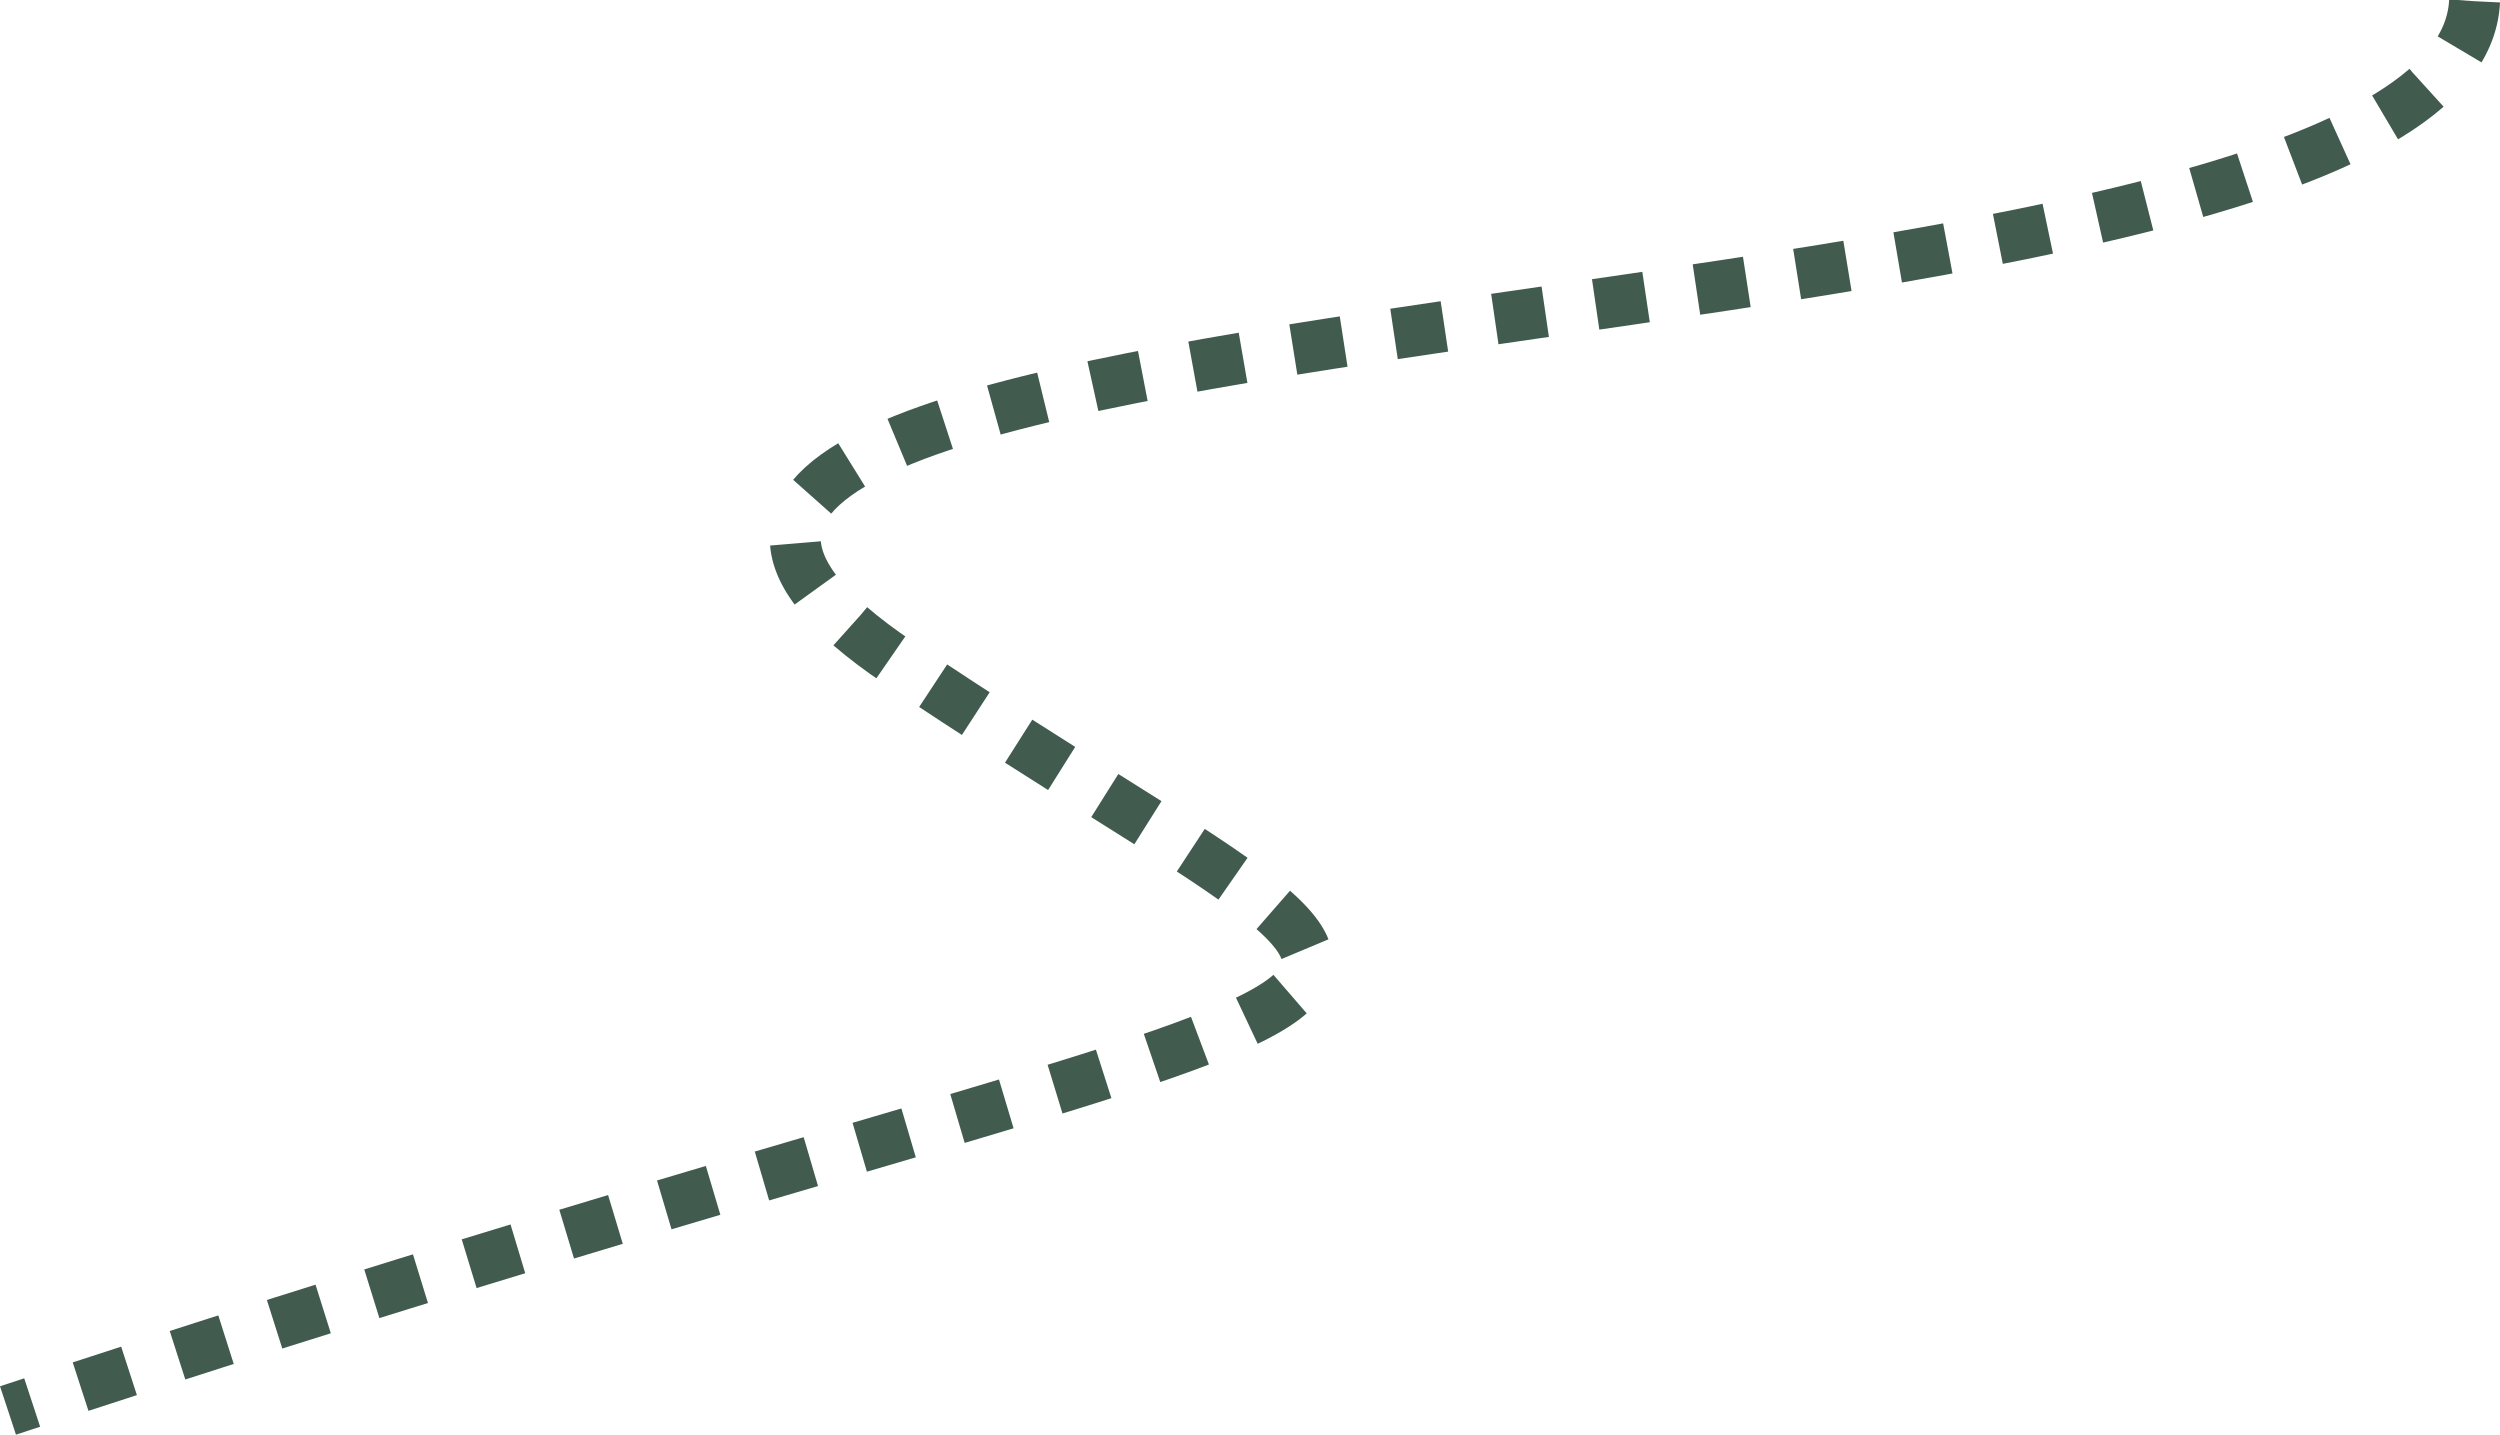 <?xml version="1.0" encoding="UTF-8" standalone="no"?>
<svg
   xmlns:dc="http://purl.org/dc/elements/1.1/"
   xmlns:cc="http://creativecommons.org/ns#"
   xmlns:rdf="http://www.w3.org/1999/02/22-rdf-syntax-ns#"
   xmlns:svg="http://www.w3.org/2000/svg"
   xmlns="http://www.w3.org/2000/svg"
   xmlns:sodipodi="http://sodipodi.sourceforge.net/DTD/sodipodi-0.dtd"
   xmlns:inkscape="http://www.inkscape.org/namespaces/inkscape"
   width="108.45"
   height="62.235"
   viewBox="0 0 108.45 62.235"
   version="1.1"
   xml:space="preserve"
   style="clip-rule:evenodd;fill-rule:evenodd;stroke-miterlimit:10"
   id="svg24"
   sodipodi:docname="track.svg"
   inkscape:version="0.92.4 5da689c313, 2019-01-14"><defs
     id="defs28" /><sodipodi:namedview
     pagecolor="#ffffff"
     bordercolor="#666666"
     borderopacity="1"
     objecttolerance="10"
     gridtolerance="10"
     guidetolerance="10"
     inkscape:pageopacity="0"
     inkscape:pageshadow="2"
     inkscape:window-width="3840"
     inkscape:window-height="2032"
     id="namedview26"
     showgrid="false"
     inkscape:zoom="2.2250293"
     inkscape:cx="-188.73527"
     inkscape:cy="-238.27066"
     inkscape:window-x="0"
     inkscape:window-y="54"
     inkscape:window-maximized="1"
     inkscape:current-layer="svg24" /><path
     id="trace"
     d="M 107.347,0.053 C 106.557,16.47 13.279,11.464 38.978,28.745 c 27.742,18.654 28.589,10.235 -38.631,32.441"
     style="fill:none;fill-rule:nonzero;stroke:#415b4f;stroke-width:2.21px;stroke-dasharray:2.21, 2.21"
     inkscape:connector-curvature="0" /><clipPath
     id="_clip1"><path
       d="m 219.477,306.153 c -0.471,-0.758 -0.807,-1.505 -1.008,-2.24 -0.2,-0.737 -0.267,-1.433 -0.201,-2.088 0.066,-0.657 0.263,-1.257 0.591,-1.8 0.327,-0.543 0.786,-0.999 1.379,-1.368 0.605,-0.377 1.197,-0.603 1.777,-0.681 0.579,-0.077 1.153,-0.026 1.723,0.153 l -3.22,-5.167 1.695,-1.056 8.769,14.073 -1.557,0.971 -0.744,-1.012 c -0.079,0.609 -0.284,1.165 -0.615,1.668 -0.331,0.503 -0.811,0.951 -1.44,1.343 -0.581,0.361 -1.188,0.566 -1.824,0.615 -0.636,0.048 -1.264,-0.046 -1.886,-0.281 -0.622,-0.237 -1.217,-0.603 -1.786,-1.101 -0.569,-0.498 -1.08,-1.11 -1.533,-1.837 z m 1.815,-0.864 c 0.309,0.495 0.649,0.929 1.022,1.303 0.373,0.374 0.767,0.656 1.183,0.846 0.415,0.191 0.847,0.278 1.295,0.262 0.448,-0.016 0.901,-0.167 1.359,-0.453 0.299,-0.186 0.546,-0.388 0.74,-0.607 0.195,-0.219 0.348,-0.453 0.461,-0.701 0.112,-0.247 0.188,-0.507 0.228,-0.778 0.039,-0.27 0.047,-0.546 0.024,-0.828 l -2.838,-4.554 c -0.236,-0.133 -0.48,-0.24 -0.733,-0.319 -0.254,-0.08 -0.515,-0.122 -0.785,-0.128 -0.271,-0.005 -0.547,0.031 -0.829,0.11 -0.282,0.078 -0.57,0.208 -0.863,0.391 -0.465,0.289 -0.803,0.634 -1.016,1.034 -0.213,0.4 -0.324,0.831 -0.332,1.294 -0.008,0.463 0.073,0.945 0.245,1.444 0.171,0.5 0.411,0.997 0.719,1.491 z m 19.031,-3.746 c -0.13,-0.094 -0.265,-0.229 -0.404,-0.405 -0.14,-0.174 -0.276,-0.361 -0.411,-0.558 -0.077,0.258 -0.179,0.519 -0.306,0.783 -0.126,0.265 -0.282,0.519 -0.467,0.765 -0.184,0.246 -0.403,0.477 -0.656,0.693 -0.253,0.216 -0.539,0.407 -0.859,0.573 -0.53,0.274 -1.052,0.443 -1.567,0.507 -0.513,0.063 -0.993,0.036 -1.44,-0.081 -0.445,-0.117 -0.848,-0.32 -1.208,-0.608 -0.36,-0.288 -0.65,-0.646 -0.872,-1.074 -0.288,-0.556 -0.434,-1.102 -0.437,-1.64 -0.003,-0.538 0.125,-1.055 0.381,-1.553 0.258,-0.498 0.636,-0.969 1.134,-1.414 0.499,-0.445 1.104,-0.851 1.813,-1.219 l 1.764,-0.913 -0.422,-0.815 c -0.321,-0.62 -0.762,-1.018 -1.323,-1.193 -0.561,-0.176 -1.203,-0.076 -1.925,0.298 -0.333,0.172 -0.613,0.374 -0.841,0.606 -0.229,0.231 -0.401,0.473 -0.518,0.724 -0.117,0.251 -0.18,0.504 -0.186,0.758 -0.006,0.255 0.048,0.491 0.16,0.708 l -1.783,0.924 c -0.192,-0.372 -0.285,-0.789 -0.278,-1.254 0.006,-0.465 0.113,-0.936 0.32,-1.413 0.207,-0.476 0.518,-0.936 0.932,-1.382 0.413,-0.445 0.934,-0.829 1.56,-1.154 0.562,-0.291 1.118,-0.488 1.669,-0.591 0.551,-0.103 1.071,-0.097 1.56,0.019 0.489,0.115 0.942,0.34 1.359,0.675 0.417,0.336 0.776,0.794 1.077,1.376 l 2.498,4.822 c 0.181,0.351 0.403,0.704 0.664,1.059 0.261,0.356 0.525,0.642 0.792,0.861 l 0.08,0.153 z m -3.643,0.173 c 0.32,-0.166 0.596,-0.366 0.831,-0.601 0.236,-0.235 0.431,-0.484 0.586,-0.747 0.156,-0.263 0.27,-0.531 0.343,-0.804 0.074,-0.273 0.107,-0.534 0.1,-0.781 l -1.102,-2.128 -1.476,0.764 c -1.016,0.527 -1.717,1.09 -2.103,1.691 -0.386,0.601 -0.413,1.221 -0.082,1.86 0.129,0.249 0.292,0.462 0.487,0.636 0.195,0.174 0.419,0.295 0.669,0.364 0.251,0.069 0.523,0.086 0.817,0.051 0.294,-0.034 0.604,-0.136 0.93,-0.305 z m 5.162,-16.256 1.08,2.615 2.015,-0.833 0.589,1.428 -2.015,0.832 2.765,6.695 c 0.115,0.279 0.241,0.49 0.378,0.633 0.136,0.142 0.279,0.237 0.426,0.285 0.149,0.048 0.301,0.057 0.456,0.027 0.156,-0.029 0.309,-0.075 0.462,-0.138 0.153,-0.063 0.309,-0.144 0.466,-0.245 0.158,-0.1 0.278,-0.179 0.363,-0.237 l 0.618,1.496 c -0.13,0.101 -0.301,0.222 -0.515,0.365 -0.213,0.143 -0.486,0.283 -0.819,0.42 -0.339,0.14 -0.68,0.225 -1.022,0.253 -0.343,0.029 -0.675,-0.024 -0.994,-0.156 -0.32,-0.133 -0.622,-0.357 -0.908,-0.671 -0.285,-0.314 -0.539,-0.741 -0.762,-1.279 l -2.76,-6.686 -1.966,0.812 -0.589,-1.427 1.966,-0.811 -1.08,-2.615 z m 16.616,9.581 c -0.116,-0.113 -0.23,-0.265 -0.343,-0.458 -0.113,-0.193 -0.222,-0.397 -0.328,-0.612 -0.112,0.246 -0.25,0.49 -0.413,0.733 -0.163,0.244 -0.353,0.474 -0.571,0.691 -0.217,0.217 -0.467,0.415 -0.747,0.592 -0.282,0.179 -0.592,0.327 -0.932,0.446 -0.564,0.196 -1.105,0.29 -1.622,0.28 -0.518,-0.01 -0.99,-0.105 -1.415,-0.284 -0.424,-0.18 -0.795,-0.438 -1.11,-0.773 -0.315,-0.336 -0.552,-0.732 -0.711,-1.187 -0.206,-0.591 -0.273,-1.153 -0.199,-1.686 0.073,-0.532 0.272,-1.026 0.597,-1.483 0.325,-0.456 0.766,-0.869 1.323,-1.239 0.557,-0.37 1.213,-0.686 1.967,-0.949 l 1.875,-0.655 -0.302,-0.866 c -0.23,-0.659 -0.61,-1.115 -1.141,-1.369 -0.53,-0.252 -1.179,-0.246 -1.947,0.023 -0.353,0.123 -0.66,0.283 -0.919,0.48 -0.258,0.197 -0.464,0.412 -0.615,0.643 -0.152,0.233 -0.249,0.474 -0.291,0.725 -0.042,0.251 -0.023,0.492 0.058,0.723 l -1.896,0.661 c -0.137,-0.393 -0.17,-0.82 -0.098,-1.28 0.072,-0.46 0.244,-0.91 0.517,-1.352 0.273,-0.443 0.645,-0.854 1.118,-1.237 0.473,-0.382 1.042,-0.689 1.708,-0.922 0.598,-0.208 1.177,-0.324 1.737,-0.348 0.559,-0.024 1.073,0.056 1.541,0.24 0.468,0.183 0.884,0.471 1.249,0.861 0.366,0.391 0.656,0.896 0.872,1.515 l 1.789,5.127 c 0.13,0.373 0.299,0.754 0.507,1.143 0.208,0.389 0.429,0.71 0.663,0.964 l 0.056,0.163 z m -3.631,-0.346 c 0.34,-0.118 0.643,-0.277 0.908,-0.477 0.267,-0.199 0.495,-0.418 0.686,-0.656 0.191,-0.239 0.343,-0.488 0.454,-0.747 0.111,-0.26 0.181,-0.513 0.21,-0.759 l -0.79,-2.264 -1.57,0.549 c -1.08,0.376 -1.854,0.835 -2.321,1.375 -0.467,0.54 -0.582,1.151 -0.344,1.83 0.092,0.265 0.222,0.497 0.391,0.698 0.17,0.2 0.373,0.352 0.611,0.456 0.238,0.103 0.505,0.159 0.801,0.166 0.297,0.007 0.618,-0.049 0.964,-0.171 z m 11.066,-7.212 -5.121,1.236 -0.382,-1.584 5.121,-1.237 z m 10.398,4.148 c -0.098,-0.129 -0.188,-0.297 -0.27,-0.504 -0.084,-0.208 -0.161,-0.426 -0.233,-0.654 -0.148,0.225 -0.321,0.446 -0.518,0.663 -0.198,0.216 -0.42,0.415 -0.668,0.597 -0.248,0.182 -0.525,0.339 -0.829,0.473 -0.304,0.134 -0.633,0.234 -0.987,0.301 -0.587,0.109 -1.136,0.12 -1.646,0.033 -0.511,-0.087 -0.963,-0.252 -1.356,-0.493 -0.393,-0.242 -0.72,-0.552 -0.981,-0.932 -0.262,-0.379 -0.437,-0.806 -0.525,-1.279 -0.116,-0.616 -0.097,-1.181 0.055,-1.697 0.153,-0.516 0.424,-0.974 0.814,-1.377 0.389,-0.402 0.887,-0.744 1.493,-1.026 0.607,-0.282 1.302,-0.496 2.087,-0.643 l 1.953,-0.365 -0.169,-0.903 c -0.128,-0.686 -0.436,-1.194 -0.922,-1.524 -0.487,-0.33 -1.129,-0.42 -1.929,-0.27 -0.367,0.069 -0.694,0.181 -0.98,0.337 -0.286,0.156 -0.521,0.337 -0.706,0.544 -0.184,0.206 -0.316,0.43 -0.395,0.673 -0.08,0.241 -0.097,0.483 -0.052,0.723 l -1.973,0.369 c -0.077,-0.41 -0.045,-0.837 0.095,-1.281 0.14,-0.444 0.378,-0.863 0.714,-1.259 0.336,-0.396 0.767,-0.748 1.291,-1.054 0.525,-0.307 1.134,-0.525 1.827,-0.655 0.622,-0.117 1.213,-0.145 1.769,-0.084 0.557,0.06 1.053,0.217 1.488,0.468 0.435,0.252 0.804,0.598 1.106,1.039 0.303,0.442 0.514,0.984 0.634,1.628 l 0.999,5.338 c 0.073,0.389 0.183,0.791 0.33,1.206 0.148,0.416 0.317,0.767 0.51,1.053 l 0.032,0.17 z m -3.538,-0.887 c 0.353,-0.066 0.676,-0.178 0.97,-0.335 0.292,-0.158 0.551,-0.339 0.776,-0.546 0.225,-0.207 0.412,-0.431 0.561,-0.671 0.149,-0.24 0.256,-0.48 0.321,-0.719 l -0.441,-2.356 -1.634,0.306 c -1.125,0.211 -1.959,0.548 -2.502,1.012 -0.543,0.464 -0.747,1.05 -0.615,1.757 0.051,0.276 0.146,0.525 0.283,0.749 0.137,0.223 0.315,0.404 0.535,0.542 0.22,0.139 0.475,0.233 0.767,0.285 0.292,0.052 0.618,0.044 0.979,-0.024 z m 12.15,-1.182 2.953,-8.951 2.04,0.013 -4.266,11.653 -1.522,-0.01 -4.154,-11.709 2.04,0.014 z m 13.809,4.375 c -0.055,-0.152 -0.091,-0.339 -0.108,-0.562 -0.017,-0.223 -0.027,-0.454 -0.028,-0.694 -0.208,0.172 -0.439,0.332 -0.691,0.48 -0.254,0.147 -0.525,0.272 -0.816,0.372 -0.291,0.099 -0.601,0.168 -0.932,0.206 -0.33,0.037 -0.674,0.035 -1.031,-0.006 -0.593,-0.07 -1.121,-0.222 -1.583,-0.457 -0.462,-0.235 -0.844,-0.526 -1.148,-0.874 -0.304,-0.346 -0.523,-0.74 -0.661,-1.179 -0.137,-0.441 -0.177,-0.9 -0.121,-1.379 0.073,-0.622 0.258,-1.156 0.556,-1.603 0.299,-0.447 0.694,-0.805 1.186,-1.074 0.491,-0.268 1.068,-0.447 1.731,-0.537 0.662,-0.089 1.391,-0.087 2.184,0.006 l 1.973,0.23 0.106,-0.911 c 0.081,-0.693 -0.061,-1.27 -0.428,-1.73 -0.367,-0.459 -0.953,-0.736 -1.761,-0.83 -0.372,-0.044 -0.718,-0.033 -1.037,0.031 -0.318,0.064 -0.597,0.168 -0.835,0.31 -0.237,0.143 -0.43,0.317 -0.578,0.524 -0.147,0.208 -0.234,0.433 -0.263,0.676 l -1.994,-0.232 c 0.048,-0.415 0.205,-0.813 0.471,-1.196 0.265,-0.382 0.617,-0.712 1.056,-0.991 0.438,-0.278 0.953,-0.486 1.545,-0.623 0.592,-0.137 1.239,-0.165 1.939,-0.083 0.629,0.073 1.2,0.222 1.714,0.445 0.514,0.222 0.941,0.519 1.283,0.888 0.34,0.37 0.589,0.81 0.747,1.321 0.158,0.512 0.198,1.092 0.123,1.743 l -0.63,5.393 c -0.047,0.393 -0.061,0.81 -0.043,1.251 0.017,0.44 0.075,0.825 0.175,1.156 l -0.021,0.172 z m -3.115,-1.897 c 0.357,0.042 0.699,0.031 1.025,-0.032 0.327,-0.064 0.627,-0.161 0.904,-0.291 0.276,-0.131 0.521,-0.289 0.734,-0.474 0.214,-0.185 0.387,-0.383 0.521,-0.592 l 0.278,-2.38 -1.651,-0.193 c -1.137,-0.133 -2.034,-0.059 -2.69,0.223 -0.655,0.283 -1.025,0.781 -1.109,1.496 -0.032,0.279 -0.017,0.545 0.048,0.799 0.064,0.254 0.181,0.48 0.35,0.677 0.169,0.197 0.385,0.364 0.648,0.499 0.263,0.136 0.578,0.225 0.942,0.268 z m 9.914,3.539 -1.958,-0.397 3.295,-16.251 1.957,0.397 z m 10.143,2.392 c -0.038,-0.156 -0.053,-0.346 -0.045,-0.57 0.007,-0.223 0.024,-0.454 0.05,-0.692 -0.227,0.147 -0.473,0.28 -0.741,0.398 -0.268,0.119 -0.552,0.212 -0.852,0.278 -0.3,0.067 -0.617,0.101 -0.949,0.101 -0.332,0.001 -0.674,-0.041 -1.024,-0.122 -0.582,-0.135 -1.089,-0.346 -1.521,-0.631 -0.433,-0.286 -0.78,-0.618 -1.044,-0.997 -0.262,-0.379 -0.437,-0.794 -0.524,-1.247 -0.086,-0.452 -0.075,-0.914 0.034,-1.383 0.142,-0.61 0.387,-1.12 0.733,-1.531 0.348,-0.41 0.78,-0.721 1.299,-0.934 0.518,-0.211 1.112,-0.324 1.78,-0.339 0.668,-0.014 1.391,0.069 2.17,0.25 l 1.934,0.451 0.209,-0.894 c 0.158,-0.68 0.081,-1.268 -0.232,-1.766 -0.313,-0.498 -0.866,-0.839 -1.658,-1.023 -0.364,-0.085 -0.708,-0.114 -1.032,-0.086 -0.325,0.028 -0.613,0.1 -0.865,0.215 -0.252,0.114 -0.464,0.267 -0.633,0.456 -0.17,0.19 -0.282,0.404 -0.338,0.642 l -1.956,-0.455 c 0.095,-0.406 0.296,-0.785 0.603,-1.135 0.306,-0.349 0.693,-0.638 1.16,-0.866 0.467,-0.227 1.002,-0.376 1.606,-0.446 0.603,-0.07 1.249,-0.025 1.936,0.135 0.617,0.143 1.168,0.355 1.653,0.634 0.486,0.279 0.877,0.622 1.175,1.027 0.297,0.406 0.495,0.871 0.594,1.397 0.099,0.525 0.075,1.107 -0.073,1.745 l -1.232,5.289 c -0.09,0.385 -0.15,0.798 -0.183,1.237 -0.032,0.44 -0.017,0.829 0.045,1.169 l -0.04,0.168 z m -2.883,-2.234 c 0.35,0.082 0.691,0.109 1.022,0.083 0.331,-0.026 0.642,-0.089 0.931,-0.188 0.289,-0.099 0.55,-0.228 0.783,-0.389 0.233,-0.159 0.427,-0.336 0.583,-0.528 l 0.544,-2.335 -1.619,-0.377 c -1.115,-0.259 -2.014,-0.285 -2.698,-0.079 -0.683,0.207 -1.107,0.661 -1.27,1.361 -0.064,0.274 -0.078,0.54 -0.042,0.8 0.035,0.259 0.126,0.497 0.272,0.711 0.146,0.216 0.342,0.405 0.588,0.57 0.246,0.164 0.548,0.288 0.906,0.371 z m 12.521,-6.985 -0.344,1.429 c 0.546,-0.389 1.144,-0.646 1.794,-0.77 0.65,-0.123 1.327,-0.084 2.033,0.12 0.546,0.156 1.019,0.373 1.419,0.65 0.4,0.276 0.708,0.623 0.925,1.041 0.216,0.418 0.335,0.909 0.357,1.473 0.021,0.564 -0.075,1.213 -0.285,1.946 l -2.118,7.355 -1.92,-0.552 2.124,-7.377 c 0.126,-0.435 0.184,-0.821 0.176,-1.157 -0.008,-0.335 -0.08,-0.627 -0.214,-0.876 -0.134,-0.248 -0.329,-0.457 -0.583,-0.628 -0.254,-0.171 -0.564,-0.309 -0.931,-0.414 -0.623,-0.18 -1.217,-0.171 -1.783,0.026 -0.565,0.196 -1.057,0.526 -1.476,0.991 l -2.302,7.998 -1.92,-0.553 3.232,-11.225 z m 11.471,14.51 c 0.335,0.111 0.674,0.163 1.017,0.156 0.344,-0.008 0.665,-0.068 0.965,-0.181 0.299,-0.113 0.565,-0.277 0.799,-0.491 0.235,-0.214 0.416,-0.471 0.545,-0.769 l 1.794,0.595 c -0.191,0.483 -0.482,0.908 -0.873,1.275 -0.39,0.366 -0.84,0.654 -1.348,0.86 -0.509,0.207 -1.058,0.325 -1.647,0.352 -0.59,0.029 -1.178,-0.055 -1.766,-0.25 -0.833,-0.276 -1.509,-0.665 -2.029,-1.168 -0.52,-0.502 -0.9,-1.074 -1.142,-1.715 -0.243,-0.642 -0.354,-1.331 -0.333,-2.067 0.021,-0.737 0.155,-1.477 0.402,-2.222 l 0.142,-0.429 c 0.248,-0.745 0.583,-1.419 1.007,-2.022 0.423,-0.602 0.924,-1.088 1.501,-1.458 0.578,-0.369 1.223,-0.6 1.937,-0.693 0.713,-0.093 1.486,-0.002 2.319,0.275 0.65,0.215 1.205,0.513 1.666,0.893 0.461,0.381 0.826,0.815 1.093,1.301 0.267,0.487 0.428,1.012 0.483,1.577 0.055,0.564 0.003,1.134 -0.158,1.711 l -1.793,-0.596 c 0.086,-0.35 0.112,-0.696 0.077,-1.038 -0.034,-0.341 -0.128,-0.66 -0.279,-0.957 -0.152,-0.297 -0.362,-0.562 -0.63,-0.794 -0.267,-0.233 -0.593,-0.413 -0.975,-0.54 -0.588,-0.195 -1.113,-0.24 -1.576,-0.136 -0.463,0.104 -0.875,0.307 -1.236,0.608 -0.362,0.3 -0.669,0.672 -0.923,1.116 -0.252,0.442 -0.459,0.903 -0.617,1.381 l -0.143,0.431 c -0.163,0.492 -0.275,0.99 -0.338,1.497 -0.061,0.507 -0.039,0.986 0.069,1.439 0.108,0.453 0.318,0.859 0.63,1.221 0.312,0.361 0.765,0.641 1.36,0.838 z m 11.424,-5.228 c 0.568,-0.337 1.175,-0.54 1.821,-0.61 0.647,-0.07 1.307,0.018 1.984,0.266 0.534,0.195 0.991,0.445 1.369,0.748 0.38,0.303 0.663,0.672 0.85,1.104 0.187,0.432 0.271,0.93 0.252,1.494 -0.019,0.565 -0.159,1.205 -0.421,1.922 l -2.63,7.188 -1.875,-0.686 2.637,-7.209 c 0.155,-0.426 0.241,-0.807 0.257,-1.142 0.015,-0.335 -0.036,-0.631 -0.153,-0.889 -0.116,-0.257 -0.295,-0.48 -0.537,-0.668 -0.241,-0.187 -0.541,-0.347 -0.9,-0.478 -0.608,-0.222 -1.201,-0.255 -1.779,-0.099 -0.579,0.156 -1.092,0.45 -1.542,0.884 l -2.859,7.816 -1.876,-0.685 5.696,-15.573 1.876,0.686 z m 10.382,15.313 c -0.756,-0.299 -1.389,-0.701 -1.898,-1.205 -0.508,-0.503 -0.889,-1.073 -1.139,-1.71 -0.251,-0.638 -0.367,-1.324 -0.347,-2.059 0.021,-0.735 0.182,-1.484 0.483,-2.247 l 0.168,-0.422 c 0.349,-0.883 0.794,-1.62 1.334,-2.211 0.54,-0.592 1.124,-1.038 1.754,-1.338 0.63,-0.3 1.279,-0.463 1.947,-0.489 0.668,-0.026 1.31,0.084 1.925,0.327 0.777,0.307 1.392,0.708 1.847,1.201 0.455,0.494 0.771,1.05 0.947,1.67 0.177,0.619 0.224,1.288 0.141,2.006 -0.083,0.718 -0.276,1.459 -0.577,2.221 l -0.33,0.834 -7.358,-2.913 c -0.185,0.507 -0.289,1.008 -0.31,1.503 -0.022,0.494 0.042,0.957 0.193,1.388 0.15,0.431 0.384,0.818 0.701,1.16 0.318,0.342 0.724,0.611 1.219,0.808 0.656,0.259 1.265,0.346 1.826,0.258 0.561,-0.088 1.099,-0.284 1.615,-0.591 l 0.785,1.332 c -0.28,0.199 -0.594,0.375 -0.94,0.528 -0.347,0.153 -0.725,0.262 -1.135,0.328 -0.409,0.066 -0.851,0.074 -1.326,0.021 -0.475,-0.052 -0.983,-0.186 -1.525,-0.4 z m 3.624,-9.828 c -0.375,-0.149 -0.747,-0.216 -1.116,-0.204 -0.369,0.013 -0.729,0.1 -1.08,0.264 -0.35,0.163 -0.684,0.406 -1.002,0.729 -0.318,0.323 -0.606,0.724 -0.865,1.202 l 5.44,2.153 0.056,-0.14 c 0.123,-0.369 0.206,-0.751 0.25,-1.144 0.043,-0.393 0.018,-0.77 -0.075,-1.132 -0.093,-0.362 -0.265,-0.693 -0.517,-0.995 -0.253,-0.3 -0.617,-0.545 -1.091,-0.733 z m 3.226,11.355 c 0.134,-0.319 0.341,-0.545 0.619,-0.677 0.278,-0.133 0.607,-0.12 0.985,0.039 0.378,0.159 0.62,0.387 0.726,0.681 0.107,0.294 0.093,0.601 -0.041,0.919 -0.129,0.305 -0.334,0.52 -0.616,0.643 -0.282,0.124 -0.612,0.106 -0.99,-0.053 -0.379,-0.159 -0.619,-0.381 -0.722,-0.667 -0.102,-0.285 -0.089,-0.581 0.039,-0.885 z m 6.779,-2.425 c 0.337,-0.78 0.762,-1.453 1.277,-2.018 0.515,-0.566 1.087,-1.002 1.718,-1.31 0.631,-0.308 1.307,-0.471 2.028,-0.488 0.721,-0.018 1.455,0.134 2.201,0.457 0.761,0.328 1.383,0.761 1.867,1.3 0.485,0.539 0.833,1.143 1.045,1.815 0.211,0.672 0.286,1.388 0.224,2.149 -0.062,0.761 -0.261,1.532 -0.598,2.311 l -0.094,0.218 c -0.337,0.78 -0.761,1.453 -1.272,2.02 -0.512,0.567 -1.084,1.002 -1.716,1.305 -0.633,0.303 -1.309,0.462 -2.029,0.476 -0.719,0.015 -1.456,-0.141 -2.209,-0.466 -0.753,-0.325 -1.371,-0.755 -1.854,-1.289 -0.483,-0.533 -0.831,-1.135 -1.044,-1.803 -0.213,-0.668 -0.291,-1.384 -0.231,-2.146 0.058,-0.762 0.256,-1.533 0.593,-2.313 z m 1.749,1.014 c -0.231,0.536 -0.387,1.068 -0.466,1.598 -0.08,0.53 -0.071,1.029 0.028,1.5 0.099,0.47 0.293,0.892 0.581,1.268 0.289,0.376 0.688,0.673 1.196,0.892 0.503,0.218 0.991,0.303 1.465,0.257 0.475,-0.046 0.916,-0.194 1.322,-0.446 0.407,-0.252 0.777,-0.588 1.112,-1.008 0.333,-0.42 0.616,-0.897 0.847,-1.433 l 0.095,-0.217 c 0.228,-0.529 0.381,-1.061 0.459,-1.596 0.078,-0.534 0.068,-1.037 -0.031,-1.506 -0.099,-0.471 -0.293,-0.896 -0.584,-1.276 -0.291,-0.38 -0.69,-0.68 -1.199,-0.899 -0.502,-0.218 -0.988,-0.3 -1.457,-0.248 -0.47,0.052 -0.909,0.203 -1.319,0.454 -0.41,0.25 -0.781,0.587 -1.113,1.012 -0.333,0.425 -0.613,0.902 -0.842,1.43 z m 17.126,3.12 c -0.146,-0.097 -0.283,-0.181 -0.413,-0.253 -0.13,-0.07 -0.28,-0.144 -0.45,-0.222 -0.63,-0.285 -1.205,-0.381 -1.726,-0.285 -0.522,0.096 -0.986,0.331 -1.394,0.707 l -3.427,7.549 -1.819,-0.825 4.828,-10.636 1.77,0.803 -0.529,1.242 c 0.475,-0.314 0.977,-0.505 1.505,-0.574 0.529,-0.068 1.089,0.032 1.679,0.3 0.13,0.06 0.274,0.143 0.432,0.249 0.157,0.108 0.261,0.192 0.311,0.255 z m -0.557,4.136 c 0.376,-0.809 0.815,-1.5 1.316,-2.073 0.501,-0.572 1.042,-1.011 1.624,-1.315 0.582,-0.305 1.192,-0.467 1.83,-0.488 0.636,-0.021 1.278,0.118 1.923,0.419 0.672,0.313 1.202,0.702 1.589,1.168 0.386,0.465 0.652,1.002 0.798,1.61 l 0.635,-1.134 1.654,0.77 -4.824,10.365 c -0.325,0.698 -0.724,1.268 -1.196,1.712 -0.472,0.443 -0.994,0.759 -1.567,0.949 -0.572,0.19 -1.178,0.255 -1.818,0.196 -0.639,-0.059 -1.292,-0.244 -1.957,-0.554 -0.274,-0.127 -0.574,-0.305 -0.901,-0.532 -0.327,-0.227 -0.639,-0.496 -0.936,-0.805 -0.297,-0.309 -0.556,-0.658 -0.78,-1.048 -0.223,-0.39 -0.372,-0.812 -0.446,-1.267 l 1.445,-0.649 c 0.095,0.377 0.216,0.712 0.366,1.004 0.15,0.292 0.318,0.549 0.505,0.771 0.187,0.222 0.391,0.414 0.613,0.576 0.222,0.163 0.454,0.301 0.694,0.414 0.425,0.197 0.838,0.315 1.24,0.356 0.402,0.04 0.782,-0.004 1.139,-0.131 0.357,-0.128 0.681,-0.336 0.975,-0.624 0.292,-0.288 0.547,-0.664 0.762,-1.128 l 0.429,-0.919 c -0.541,0.24 -1.104,0.355 -1.691,0.344 -0.586,-0.011 -1.206,-0.168 -1.858,-0.472 -0.633,-0.294 -1.143,-0.695 -1.531,-1.2 -0.388,-0.507 -0.651,-1.083 -0.79,-1.732 -0.139,-0.648 -0.154,-1.346 -0.044,-2.092 0.109,-0.747 0.345,-1.509 0.706,-2.285 z m 1.725,1.053 c -0.246,0.528 -0.424,1.051 -0.534,1.568 -0.109,0.517 -0.132,1 -0.068,1.45 0.065,0.451 0.226,0.86 0.484,1.226 0.258,0.366 0.632,0.663 1.121,0.891 0.32,0.149 0.627,0.244 0.921,0.286 0.294,0.042 0.576,0.042 0.845,0 0.27,-0.041 0.527,-0.12 0.771,-0.237 0.245,-0.116 0.48,-0.261 0.703,-0.435 l 2.25,-4.834 c -0.017,-0.27 -0.061,-0.535 -0.13,-0.794 -0.071,-0.258 -0.177,-0.504 -0.318,-0.737 -0.142,-0.232 -0.323,-0.445 -0.542,-0.639 -0.22,-0.193 -0.486,-0.364 -0.799,-0.509 -0.496,-0.231 -0.968,-0.326 -1.416,-0.284 -0.448,0.042 -0.868,0.186 -1.26,0.432 -0.393,0.246 -0.752,0.576 -1.077,0.993 -0.324,0.417 -0.609,0.889 -0.855,1.418 z"
       id="path17"
       inkscape:connector-curvature="0" /></clipPath></svg>